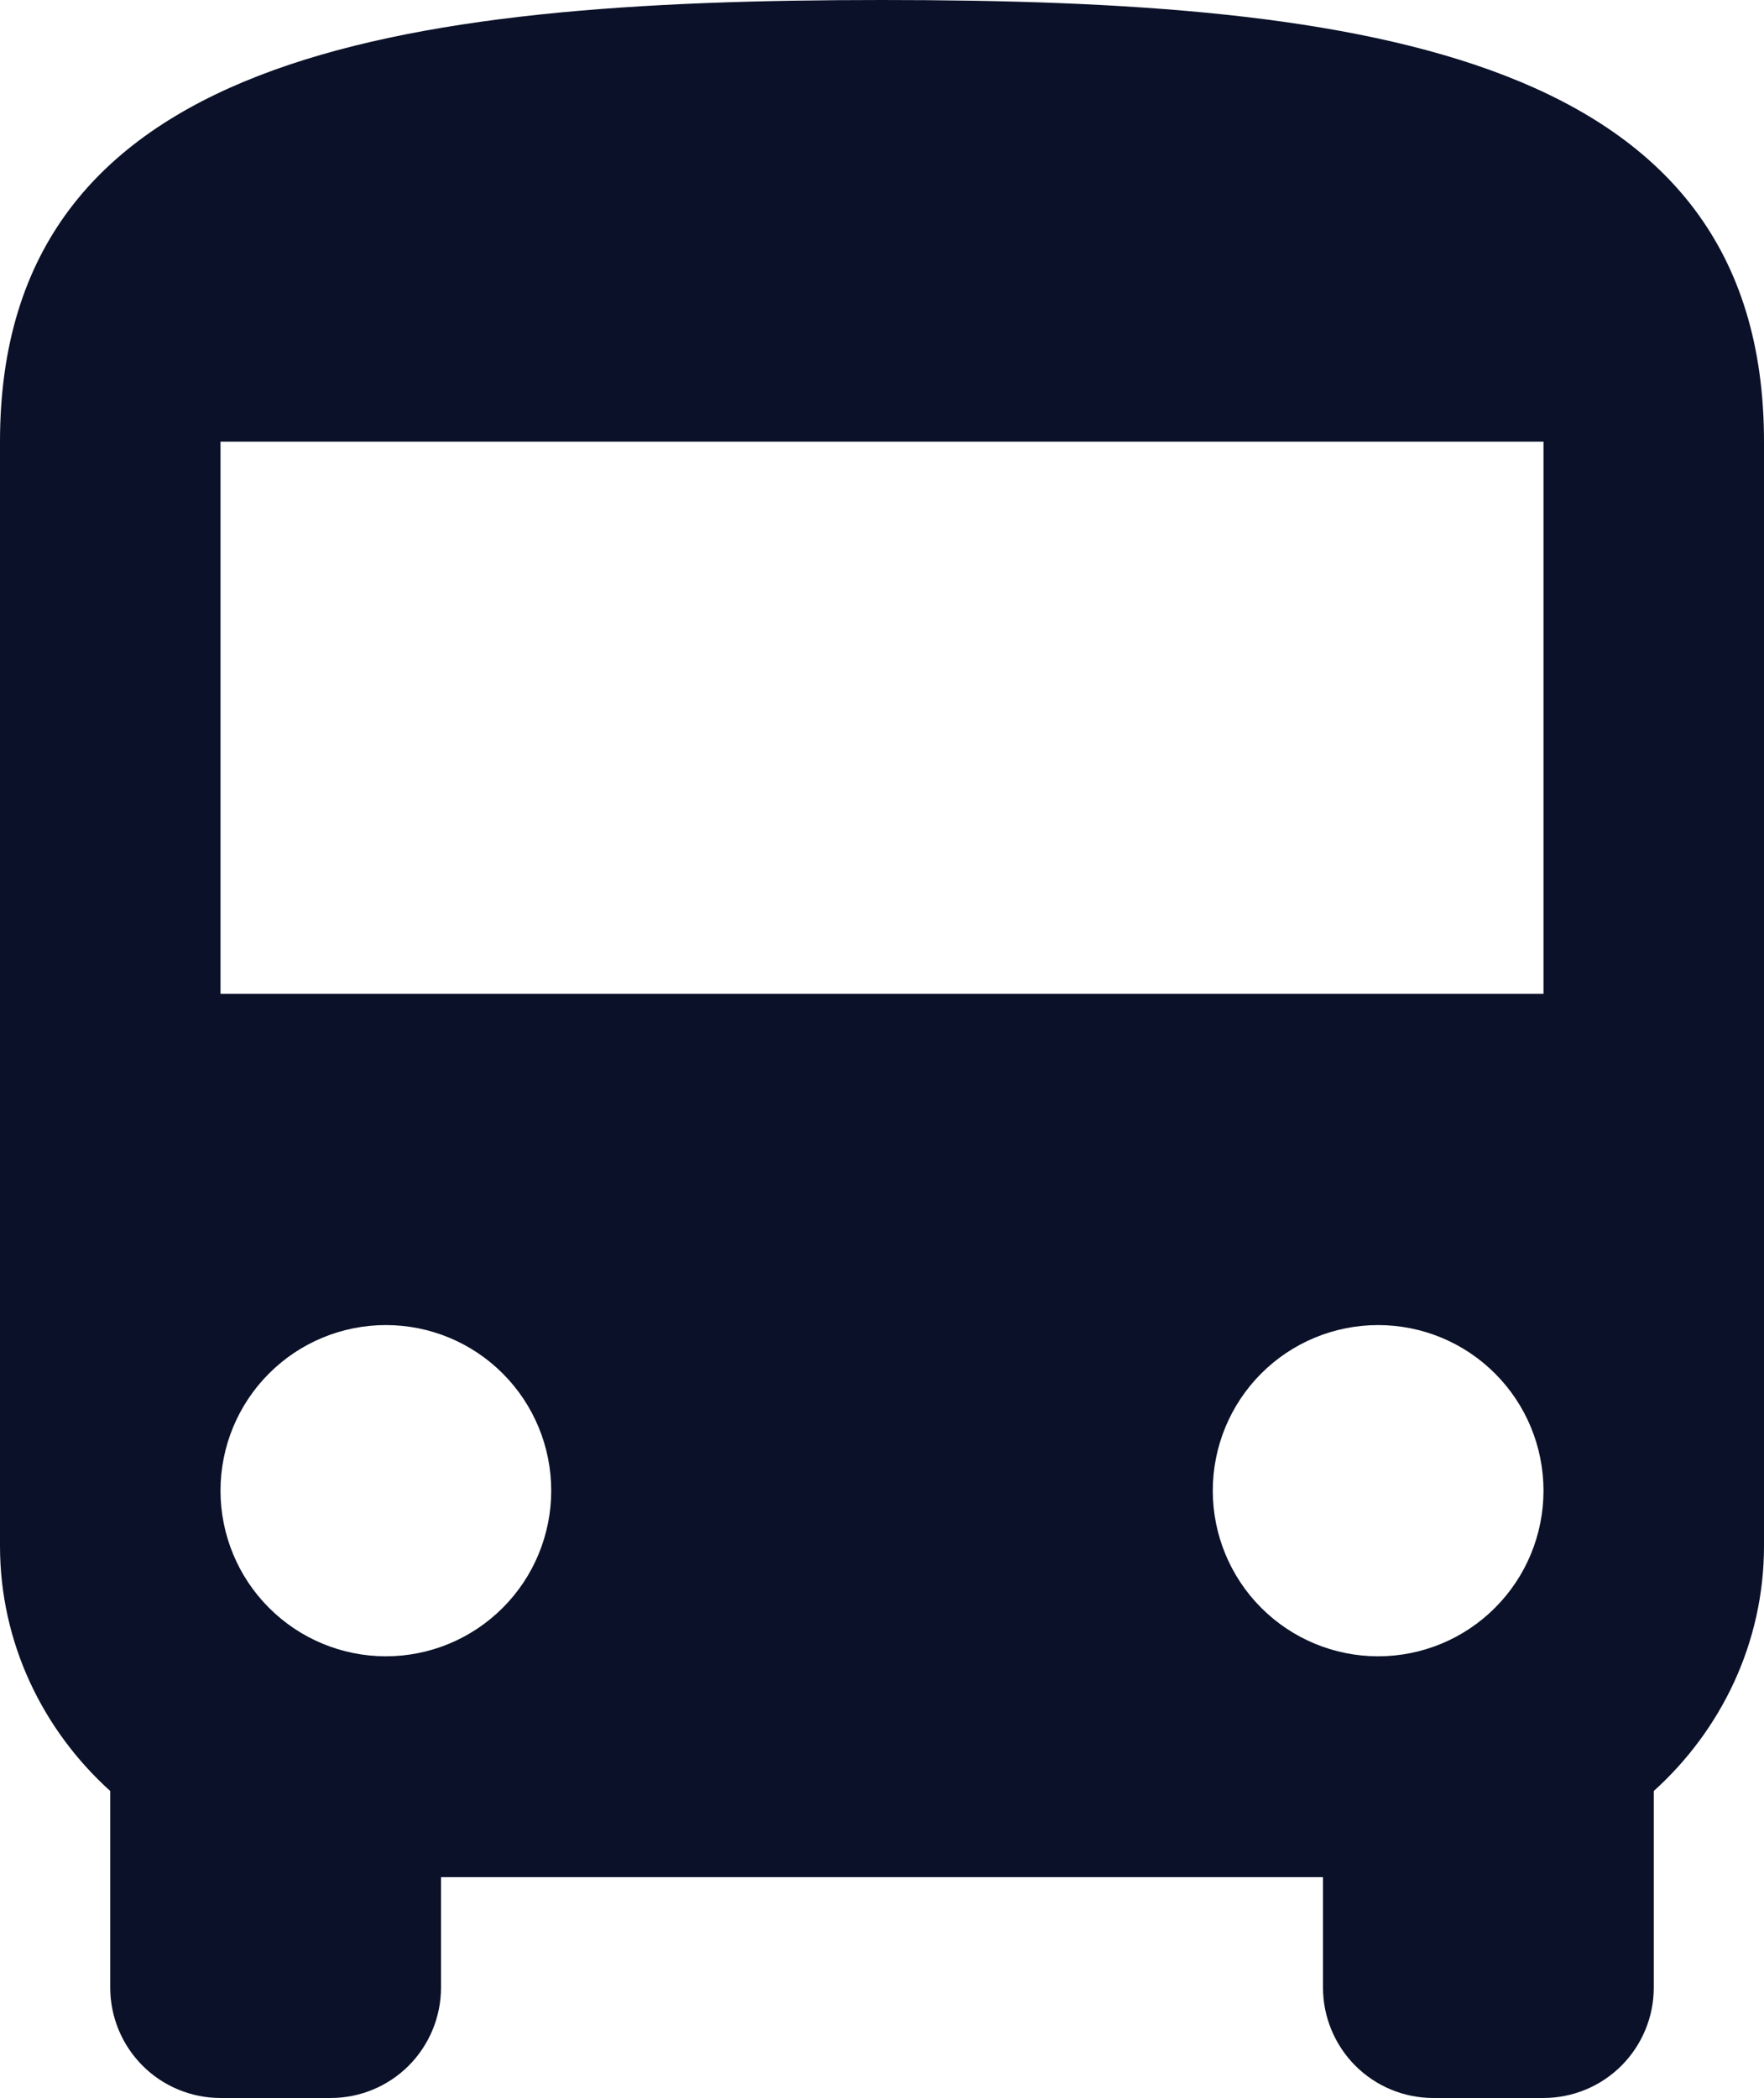 <svg width="37" height="44" viewBox="0 0 37 44" fill="none" xmlns="http://www.w3.org/2000/svg">
<path d="M32.375 20.842H4.625V9.263H32.375M28.906 34.737C27.986 34.737 27.104 34.371 26.453 33.719C25.803 33.068 25.438 32.184 25.438 31.263C25.438 30.342 25.803 29.458 26.453 28.807C27.104 28.155 27.986 27.79 28.906 27.79C29.826 27.79 30.709 28.155 31.359 28.807C32.01 29.458 32.375 30.342 32.375 31.263C32.375 32.184 32.01 33.068 31.359 33.719C30.709 34.371 29.826 34.737 28.906 34.737ZM8.094 34.737C7.174 34.737 6.291 34.371 5.641 33.719C4.99 33.068 4.625 32.184 4.625 31.263C4.625 30.342 4.99 29.458 5.641 28.807C6.291 28.155 7.174 27.79 8.094 27.79C9.014 27.79 9.896 28.155 10.546 28.807C11.197 29.458 11.562 30.342 11.562 31.263C11.562 32.184 11.197 33.068 10.546 33.719C9.896 34.371 9.014 34.737 8.094 34.737ZM0 32.421C0 34.459 0.902 36.288 2.312 37.562V41.684C2.312 42.298 2.556 42.887 2.99 43.322C3.423 43.756 4.012 44 4.625 44H6.938C7.551 44 8.139 43.756 8.573 43.322C9.006 42.887 9.25 42.298 9.25 41.684V39.368H27.75V41.684C27.75 42.298 27.994 42.887 28.427 43.322C28.861 43.756 29.449 44 30.062 44H32.375C32.988 44 33.577 43.756 34.01 43.322C34.444 42.887 34.688 42.298 34.688 41.684V37.562C36.098 36.288 37 34.459 37 32.421V9.263C37 1.158 28.721 0 18.5 0C8.279 0 0 1.158 0 9.263V32.421Z" fill="#0A1128"/>
</svg>
